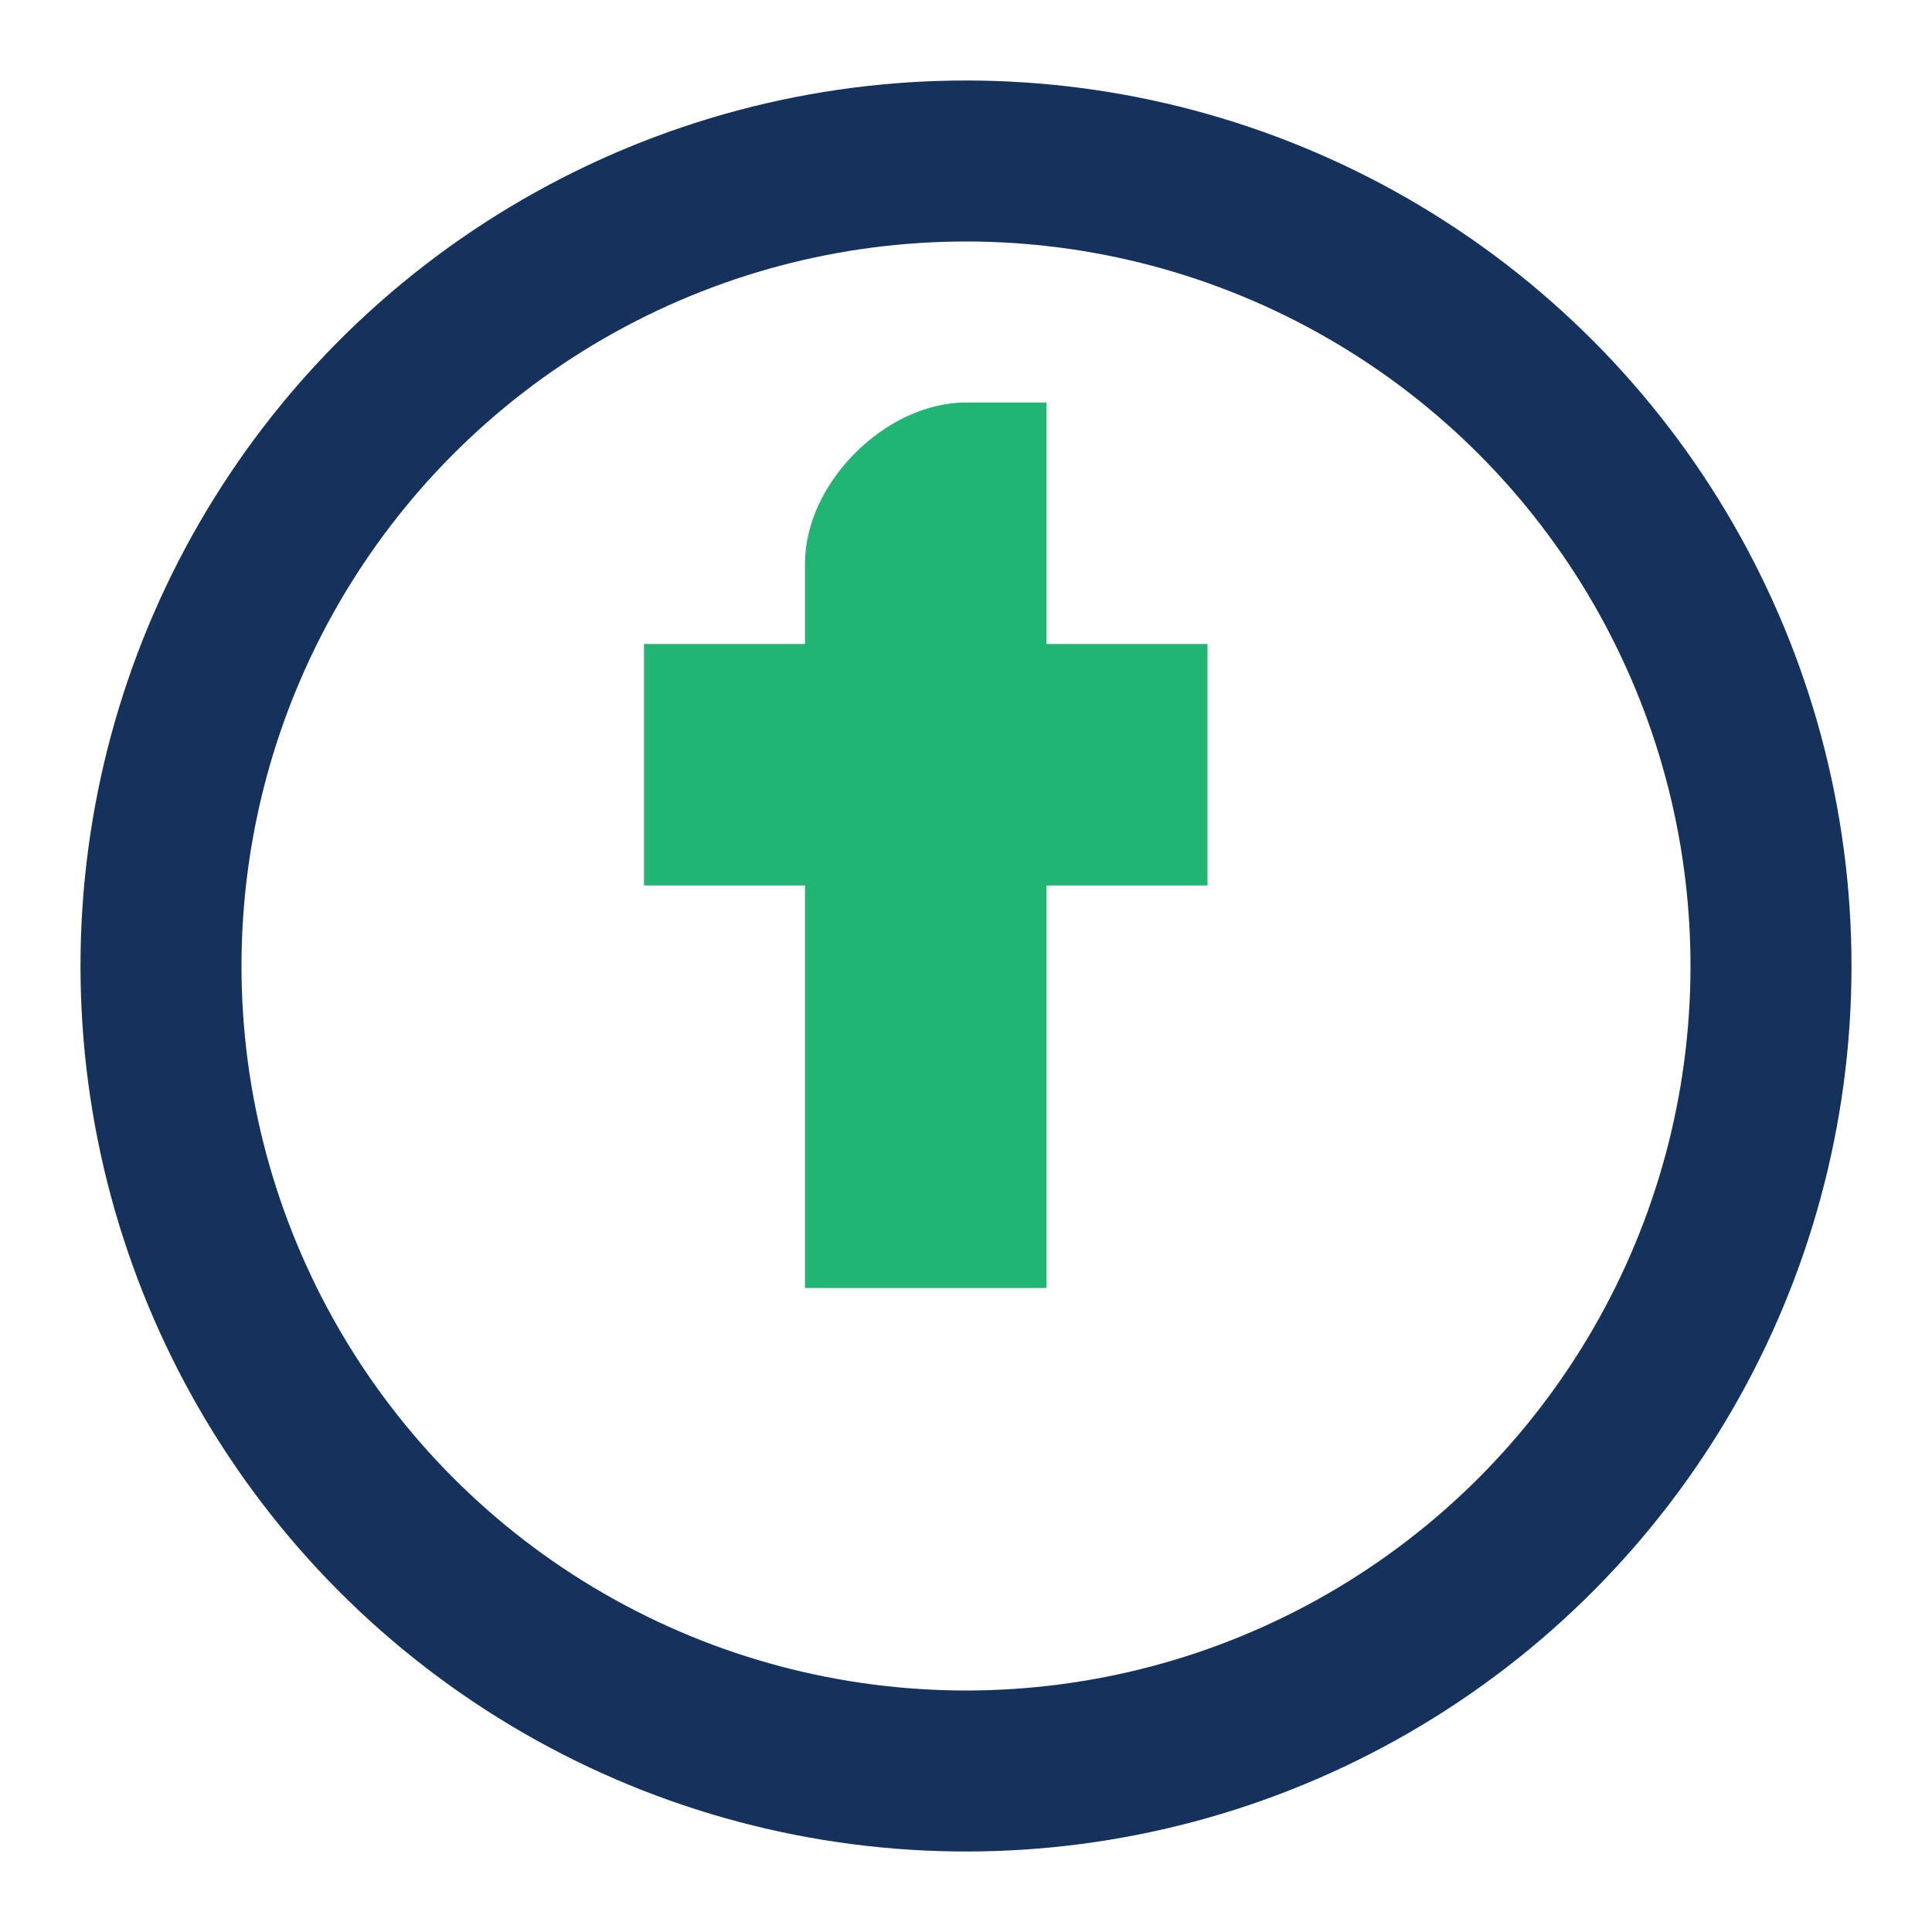 <?xml version="1.0" encoding="UTF-8"?>
<svg xmlns="http://www.w3.org/2000/svg" viewBox="0 0 24 24" width="32" height="32"><circle cx="12" cy="12" r="10" fill="none" stroke="#15325D" stroke-width="2"/><path d="M13 8h2v3h-2v5h-3v-5h-2V8h2V7c0-1 1-2 2-2h1v3Z" fill="#21B573"/></svg>